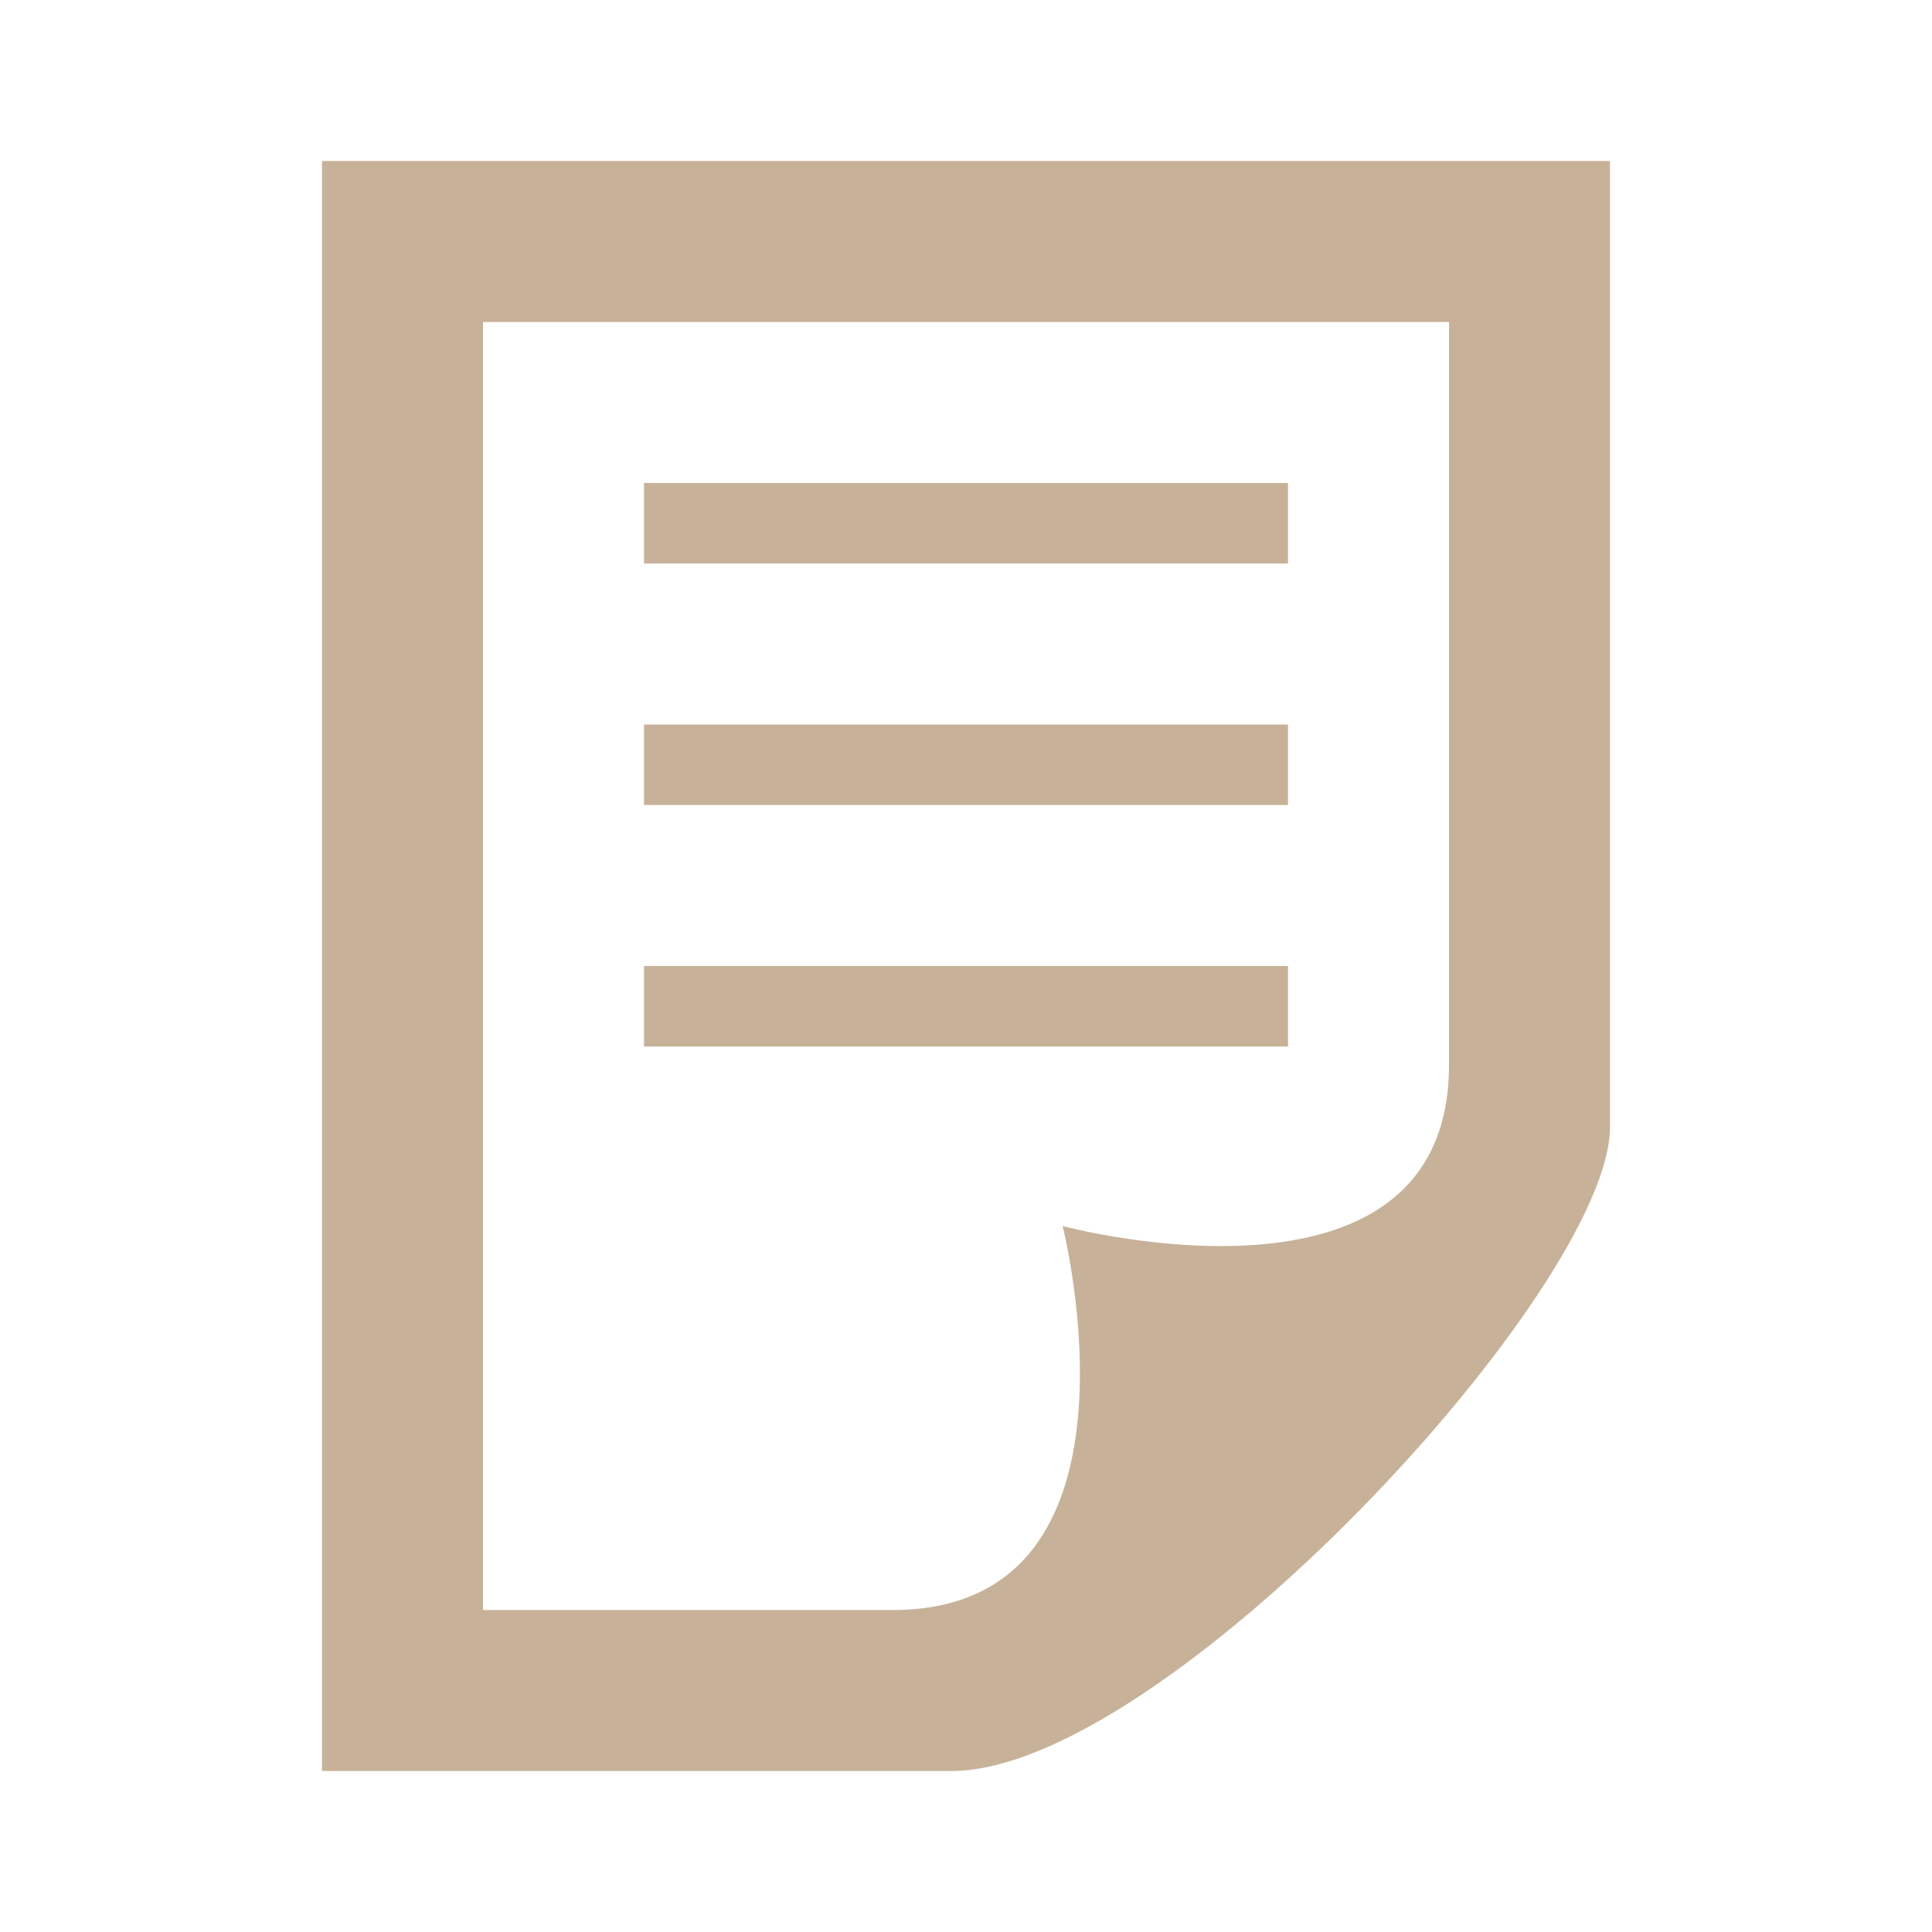 <svg xmlns="http://www.w3.org/2000/svg" width="24" height="24" viewBox="0 0 24 24"><defs><style>.cls-1{fill:none;}.cls-2{fill:#c7b299;}</style></defs><title>アセット 2</title><g id="レイヤー_2" data-name="レイヤー 2"><g id="design"><rect class="cls-1" x="2" y="2" width="20" height="20"/><rect class="cls-1" width="24" height="24"/><path id="note-14" class="cls-2" d="M2,18V2H14v9.23c0,3.29-4.8,2-4.8,2S10.41,18,7.09,18Zm14-6V0H0V20H7.82C10.46,20,16,14,16,12ZM12,4H4V5h8Zm0,3H4V8h8Zm0,3H4v1h8Z" transform="translate(4 2)"/></g></g></svg>